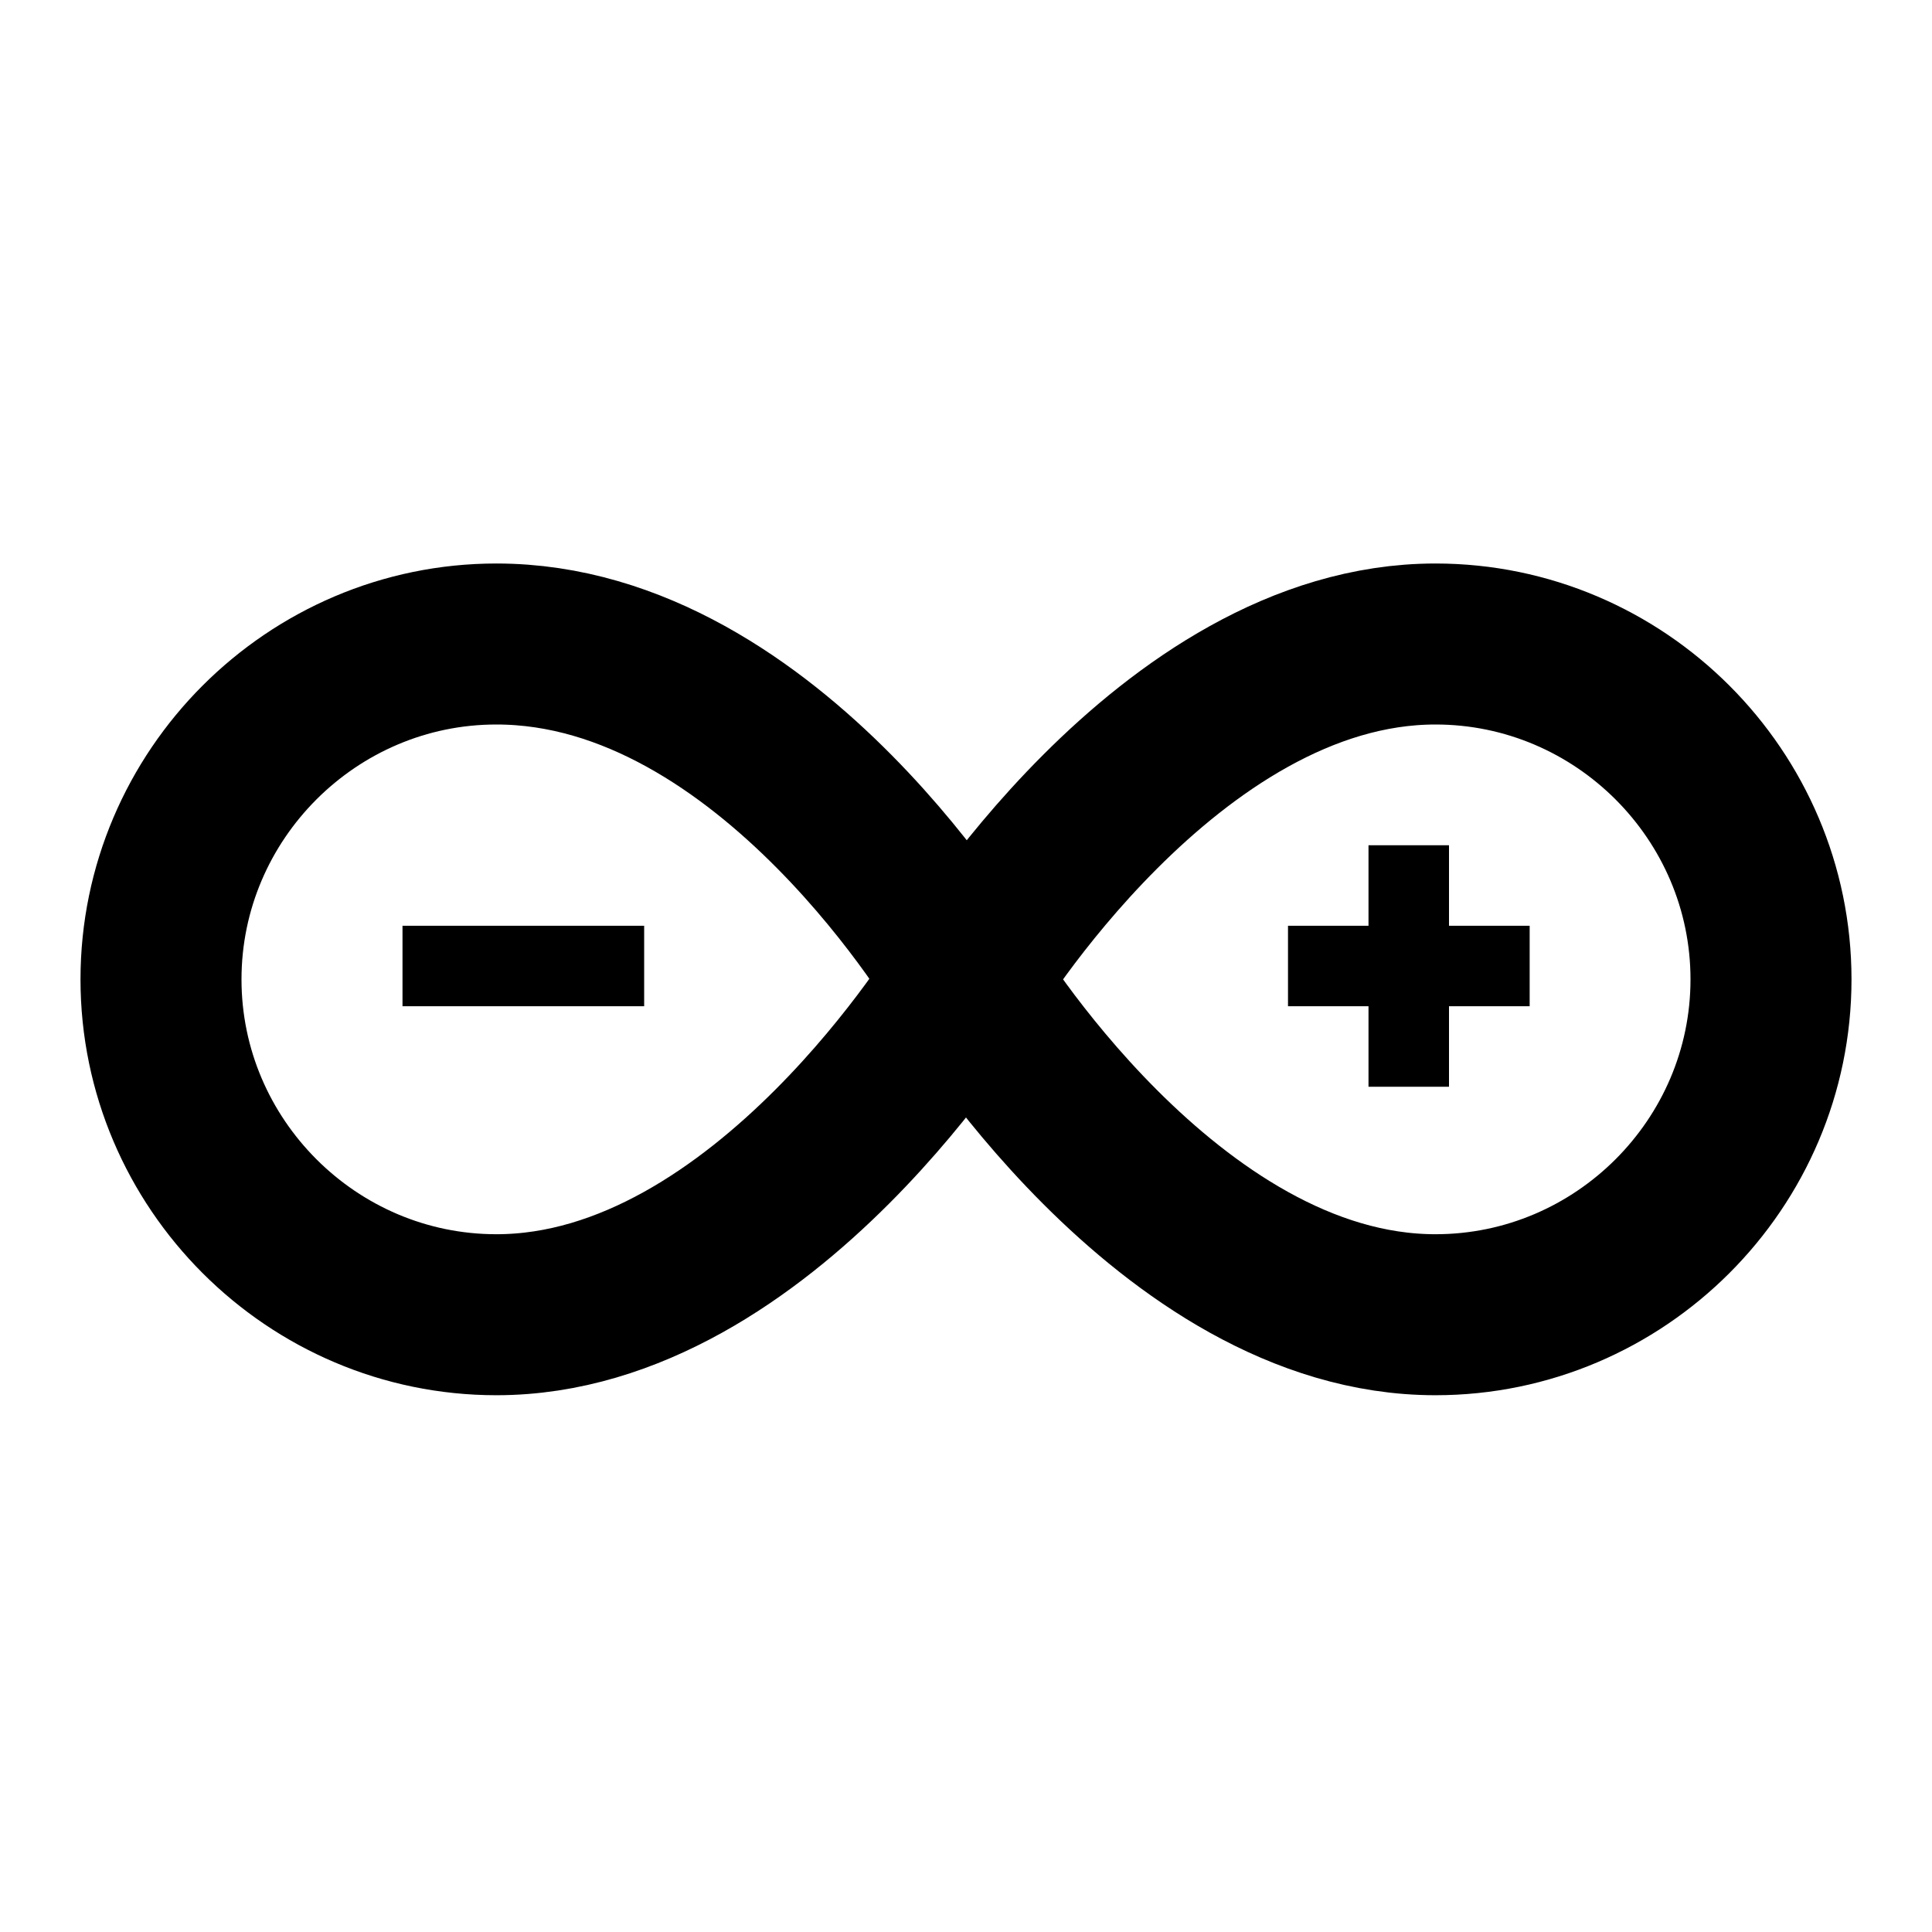 <?xml version="1.0" encoding="UTF-8"?><svg xmlns="http://www.w3.org/2000/svg" xmlns:xlink="http://www.w3.org/1999/xlink" viewBox="0 0 48 48" version="1.1"><g id="surface1"><path d="M24 24.332S29 16 35.664 16C40.25 16 44 19.75 44 24.332c0 4.582-3.75 8.332-8.336 8.332C29 32.664 24 24.332 24 24.332z" fill="none" stroke-width="4" stroke-linecap="butt" stroke-linejoin="miter" stroke="#000000" stroke-opacity="1" stroke-miterlimit="10"/><path d="M24 24.332s-5 8.332-11.668 8.332C7.75 32.664 4 28.914 4 24.332 4 19.75 7.75 16 12.332 16 19.168 16 24 24.332 24 24.332z" fill="none" stroke-width="4" stroke-linecap="butt" stroke-linejoin="miter" stroke="#000000" stroke-opacity="1" stroke-miterlimit="10"/><path d="M10 23h6.004v2H10z" fill="#000000"/><path d="M32 23h6.004v2H32z" fill="#000000"/><path d="M34 21h2v6h-2z" fill="#000000"/></g></svg>